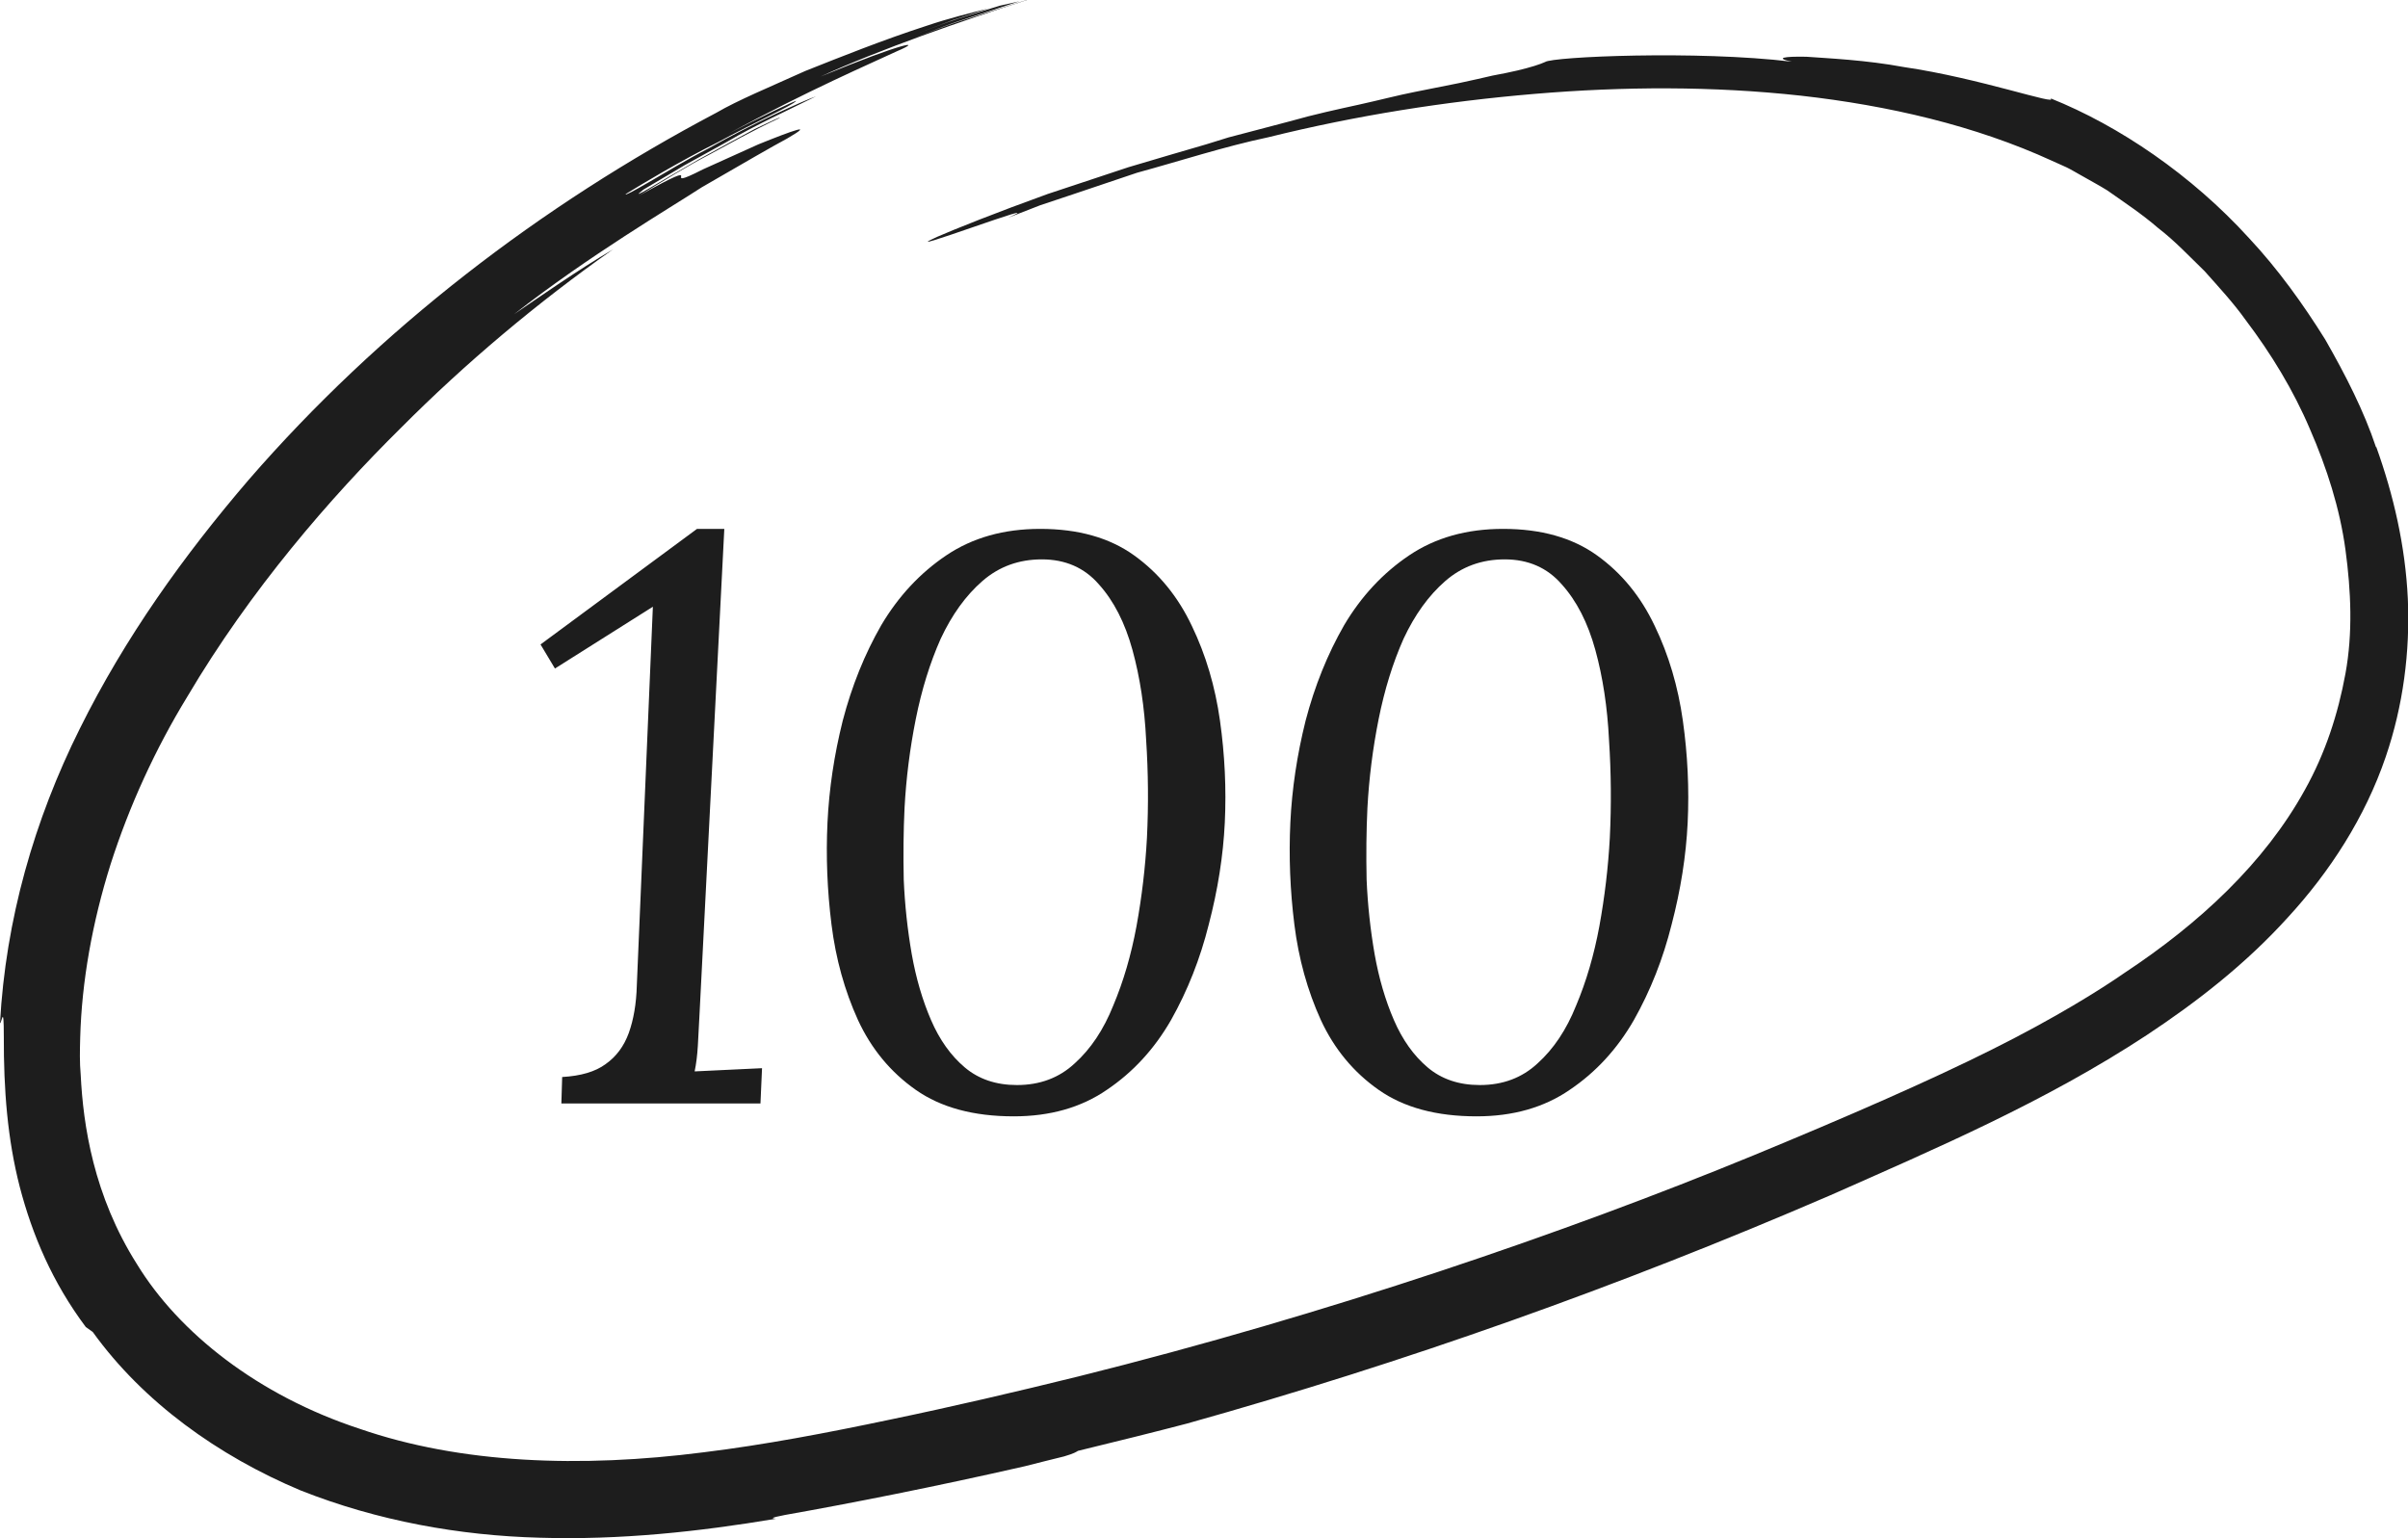 <svg width="72" height="46" viewBox="0 0 72 46" fill="none" xmlns="http://www.w3.org/2000/svg">
<g clip-path="url(#clip0_3203_46027)">
<path d="M71.043 13.373C70.687 12.302 70.139 11.226 69.523 10.15C68.866 9.098 68.121 8.056 67.248 7.122C65.53 5.234 63.364 3.761 61.311 2.94C61.573 3.179 59.204 2.338 56.924 2.005C55.794 1.795 54.688 1.746 54.012 1.697C53.331 1.683 53.06 1.736 53.573 1.844C50.726 1.502 46.408 1.697 46.2 1.854C46.038 1.927 45.781 2.01 45.371 2.108C45.164 2.157 44.922 2.206 44.631 2.26C44.345 2.328 44.009 2.402 43.624 2.485C43.234 2.563 42.795 2.651 42.302 2.749C41.803 2.847 41.251 2.993 40.629 3.13C40.007 3.267 39.316 3.414 38.561 3.629C38.181 3.727 37.786 3.835 37.372 3.942C37.165 3.996 36.952 4.05 36.735 4.109C36.518 4.177 36.301 4.246 36.074 4.314C35.368 4.52 34.564 4.754 33.745 4.999C32.931 5.268 32.101 5.542 31.327 5.801C29.792 6.354 28.499 6.872 28.02 7.083C26.525 7.758 31.642 5.835 30.147 6.51L31.1 6.139L32.067 5.816L34.001 5.165C35.309 4.808 36.602 4.383 37.925 4.104C40.55 3.453 43.215 3.033 45.88 2.808C48.544 2.583 51.219 2.573 53.845 2.861C56.46 3.155 59.051 3.752 61.355 4.808L61.79 5.004C61.933 5.072 62.061 5.155 62.199 5.229C62.466 5.385 62.742 5.527 63.009 5.694C63.522 6.056 64.05 6.403 64.529 6.819C65.032 7.205 65.466 7.67 65.92 8.11C66.34 8.584 66.774 9.049 67.144 9.568C67.909 10.58 68.575 11.671 69.069 12.835C69.572 13.99 69.962 15.203 70.13 16.44C70.297 17.673 70.352 18.93 70.13 20.143C69.908 21.356 69.528 22.525 68.916 23.621C67.707 25.812 65.757 27.617 63.537 29.085C62.791 29.603 61.454 30.44 59.564 31.384C57.679 32.328 55.221 33.399 52.423 34.554C46.822 36.858 39.701 39.303 32.245 41.162C30.379 41.622 28.499 42.062 26.614 42.453C24.729 42.85 22.863 43.207 21.028 43.432C17.361 43.901 13.778 43.774 10.753 42.727C7.713 41.73 5.349 39.856 4.096 37.806C2.798 35.757 2.487 33.649 2.413 32.142C2.379 31.775 2.388 31.404 2.398 31.032C2.443 29.359 2.759 27.588 3.306 25.847C3.864 24.105 4.639 22.408 5.601 20.833C7.491 17.634 9.875 14.885 11.987 12.796C13.911 10.864 16.053 9.059 18.333 7.455C17.218 8.115 16.236 8.809 15.372 9.396C17.613 7.64 20.07 6.197 20.983 5.601C22.296 4.842 23.095 4.378 23.535 4.143C23.964 3.893 24.008 3.835 23.816 3.889C23.623 3.942 23.189 4.109 22.671 4.319C22.158 4.549 21.561 4.818 21.023 5.063C19.512 5.835 21.427 4.559 19.098 5.855C19.922 5.361 20.534 4.975 21.176 4.642C21.812 4.299 22.439 3.938 23.312 3.527C23.352 3.483 23.041 3.629 22.567 3.859C22.103 4.104 21.486 4.446 20.894 4.769C19.725 5.434 18.708 6.08 19.241 5.669C19.641 5.429 20.05 5.19 20.47 4.94C20.894 4.705 21.329 4.466 21.763 4.226C22.622 3.722 23.535 3.311 24.398 2.881C24.082 2.989 22.547 3.668 21.195 4.432C20.505 4.789 19.868 5.18 19.409 5.444C18.945 5.713 18.664 5.865 18.713 5.801C19.157 5.527 20.322 4.823 21.462 4.255C22.582 3.644 23.673 3.17 23.806 3.018C23.85 2.974 22.676 3.527 21.788 3.996C24.156 2.705 26.061 1.888 26.811 1.536C27.63 1.188 27.073 1.242 24.536 2.289C26.268 1.492 28.81 0.606 30.725 -0.005C30.725 -0.005 30.715 -0.005 30.71 -0.005C30.231 0.147 29.58 0.352 28.938 0.557C28.292 0.753 27.68 1.007 27.241 1.164C27.779 0.968 28.302 0.743 28.849 0.572L30.478 0.039C30.3 0.078 30.098 0.127 29.891 0.171C29.481 0.298 29.071 0.425 28.662 0.553C28.252 0.685 27.843 0.851 27.423 1.003L28.489 0.601L29.575 0.249C29.022 0.386 28.381 0.543 27.7 0.773C26.407 1.193 25.173 1.687 24.077 2.123C23.006 2.607 22.059 2.998 21.422 3.37C16.167 6.144 11.355 9.832 7.437 14.347C5.488 16.621 3.746 19.052 2.388 21.787C1.022 24.526 0.168 27.51 0 30.596C0.049 30.621 0.114 29.965 0.114 30.988C0.109 32.592 0.222 34.06 0.592 35.498C0.967 36.931 1.564 38.345 2.566 39.685C2.635 39.734 2.704 39.783 2.773 39.832C4.279 41.925 6.519 43.535 8.991 44.572C11.286 45.481 13.739 45.922 16.137 45.985C18.54 46.059 20.904 45.804 23.199 45.418C23.076 45.408 23.011 45.393 23.47 45.305C25.375 44.968 27.966 44.459 30.641 43.848C31.035 43.75 31.425 43.647 31.815 43.554C32.116 43.466 32.185 43.417 32.23 43.388C33.434 43.094 34.505 42.83 35.492 42.571C41.971 40.756 48.367 38.491 54.733 35.742C57.891 34.343 61.143 32.954 64.183 30.958C65.693 29.96 67.154 28.821 68.407 27.436C69.666 26.067 70.717 24.443 71.334 22.633C71.857 21.102 72.064 19.488 71.995 17.908C71.921 16.328 71.566 14.797 71.052 13.368L71.043 13.373Z" fill="#1D1D1D"/>
<path d="M21.657 15.816L20.913 30.384C20.898 30.688 20.881 30.984 20.866 31.272C20.849 31.56 20.817 31.816 20.77 32.04C21.105 32.024 21.442 32.008 21.777 31.992C22.113 31.976 22.45 31.96 22.785 31.944L22.738 33H16.785L16.809 32.208C17.369 32.176 17.802 32.048 18.105 31.824C18.425 31.6 18.657 31.288 18.802 30.888C18.945 30.488 19.026 30.016 19.041 29.472L19.521 18.144L16.593 19.992L16.162 19.272L20.841 15.816H21.657ZM31.102 15.816C32.238 15.816 33.174 16.08 33.91 16.608C34.646 17.136 35.222 17.84 35.638 18.72C36.054 19.584 36.334 20.528 36.478 21.552C36.622 22.576 36.67 23.592 36.622 24.6C36.574 25.592 36.414 26.608 36.142 27.648C35.886 28.672 35.51 29.624 35.014 30.504C34.518 31.368 33.878 32.064 33.094 32.592C32.326 33.12 31.398 33.384 30.31 33.384C29.11 33.384 28.134 33.12 27.382 32.592C26.63 32.064 26.054 31.368 25.654 30.504C25.254 29.624 24.99 28.672 24.862 27.648C24.734 26.624 24.694 25.608 24.742 24.6C24.79 23.592 24.942 22.576 25.198 21.552C25.47 20.512 25.854 19.56 26.35 18.696C26.862 17.832 27.51 17.136 28.294 16.608C29.078 16.08 30.014 15.816 31.102 15.816ZM31.15 16.728C30.462 16.728 29.87 16.944 29.374 17.376C28.878 17.808 28.462 18.384 28.126 19.104C27.806 19.824 27.558 20.624 27.382 21.504C27.206 22.384 27.094 23.272 27.046 24.168C27.014 24.84 27.006 25.552 27.022 26.304C27.054 27.056 27.134 27.8 27.262 28.536C27.39 29.256 27.582 29.912 27.838 30.504C28.094 31.096 28.43 31.568 28.846 31.92C29.262 32.272 29.782 32.448 30.406 32.448C31.094 32.448 31.67 32.232 32.134 31.8C32.614 31.368 32.998 30.792 33.286 30.072C33.59 29.352 33.822 28.56 33.982 27.696C34.142 26.816 34.246 25.936 34.294 25.056C34.342 24.08 34.334 23.104 34.27 22.128C34.222 21.152 34.086 20.256 33.862 19.44C33.638 18.624 33.302 17.968 32.854 17.472C32.422 16.976 31.854 16.728 31.15 16.728ZM44.942 15.816C46.078 15.816 47.014 16.08 47.75 16.608C48.486 17.136 49.062 17.84 49.478 18.72C49.894 19.584 50.174 20.528 50.318 21.552C50.462 22.576 50.51 23.592 50.462 24.6C50.414 25.592 50.254 26.608 49.982 27.648C49.726 28.672 49.35 29.624 48.854 30.504C48.358 31.368 47.718 32.064 46.934 32.592C46.166 33.12 45.238 33.384 44.15 33.384C42.95 33.384 41.974 33.12 41.222 32.592C40.47 32.064 39.894 31.368 39.494 30.504C39.094 29.624 38.83 28.672 38.702 27.648C38.574 26.624 38.534 25.608 38.582 24.6C38.63 23.592 38.782 22.576 39.038 21.552C39.31 20.512 39.694 19.56 40.19 18.696C40.702 17.832 41.35 17.136 42.134 16.608C42.918 16.08 43.854 15.816 44.942 15.816ZM44.99 16.728C44.302 16.728 43.71 16.944 43.214 17.376C42.718 17.808 42.302 18.384 41.966 19.104C41.646 19.824 41.398 20.624 41.222 21.504C41.046 22.384 40.934 23.272 40.886 24.168C40.854 24.84 40.846 25.552 40.862 26.304C40.894 27.056 40.974 27.8 41.102 28.536C41.23 29.256 41.422 29.912 41.678 30.504C41.934 31.096 42.27 31.568 42.686 31.92C43.102 32.272 43.622 32.448 44.246 32.448C44.934 32.448 45.51 32.232 45.974 31.8C46.454 31.368 46.838 30.792 47.126 30.072C47.43 29.352 47.662 28.56 47.822 27.696C47.982 26.816 48.086 25.936 48.134 25.056C48.182 24.08 48.174 23.104 48.11 22.128C48.062 21.152 47.926 20.256 47.702 19.44C47.478 18.624 47.142 17.968 46.694 17.472C46.262 16.976 45.694 16.728 44.99 16.728Z" fill="#1D1D1D"/>
</g>
<defs>
<clipPath id="clip0_3203_46027">
<rect width="72" height="46" fill="white"/>
</clipPath>
</defs>
</svg>
